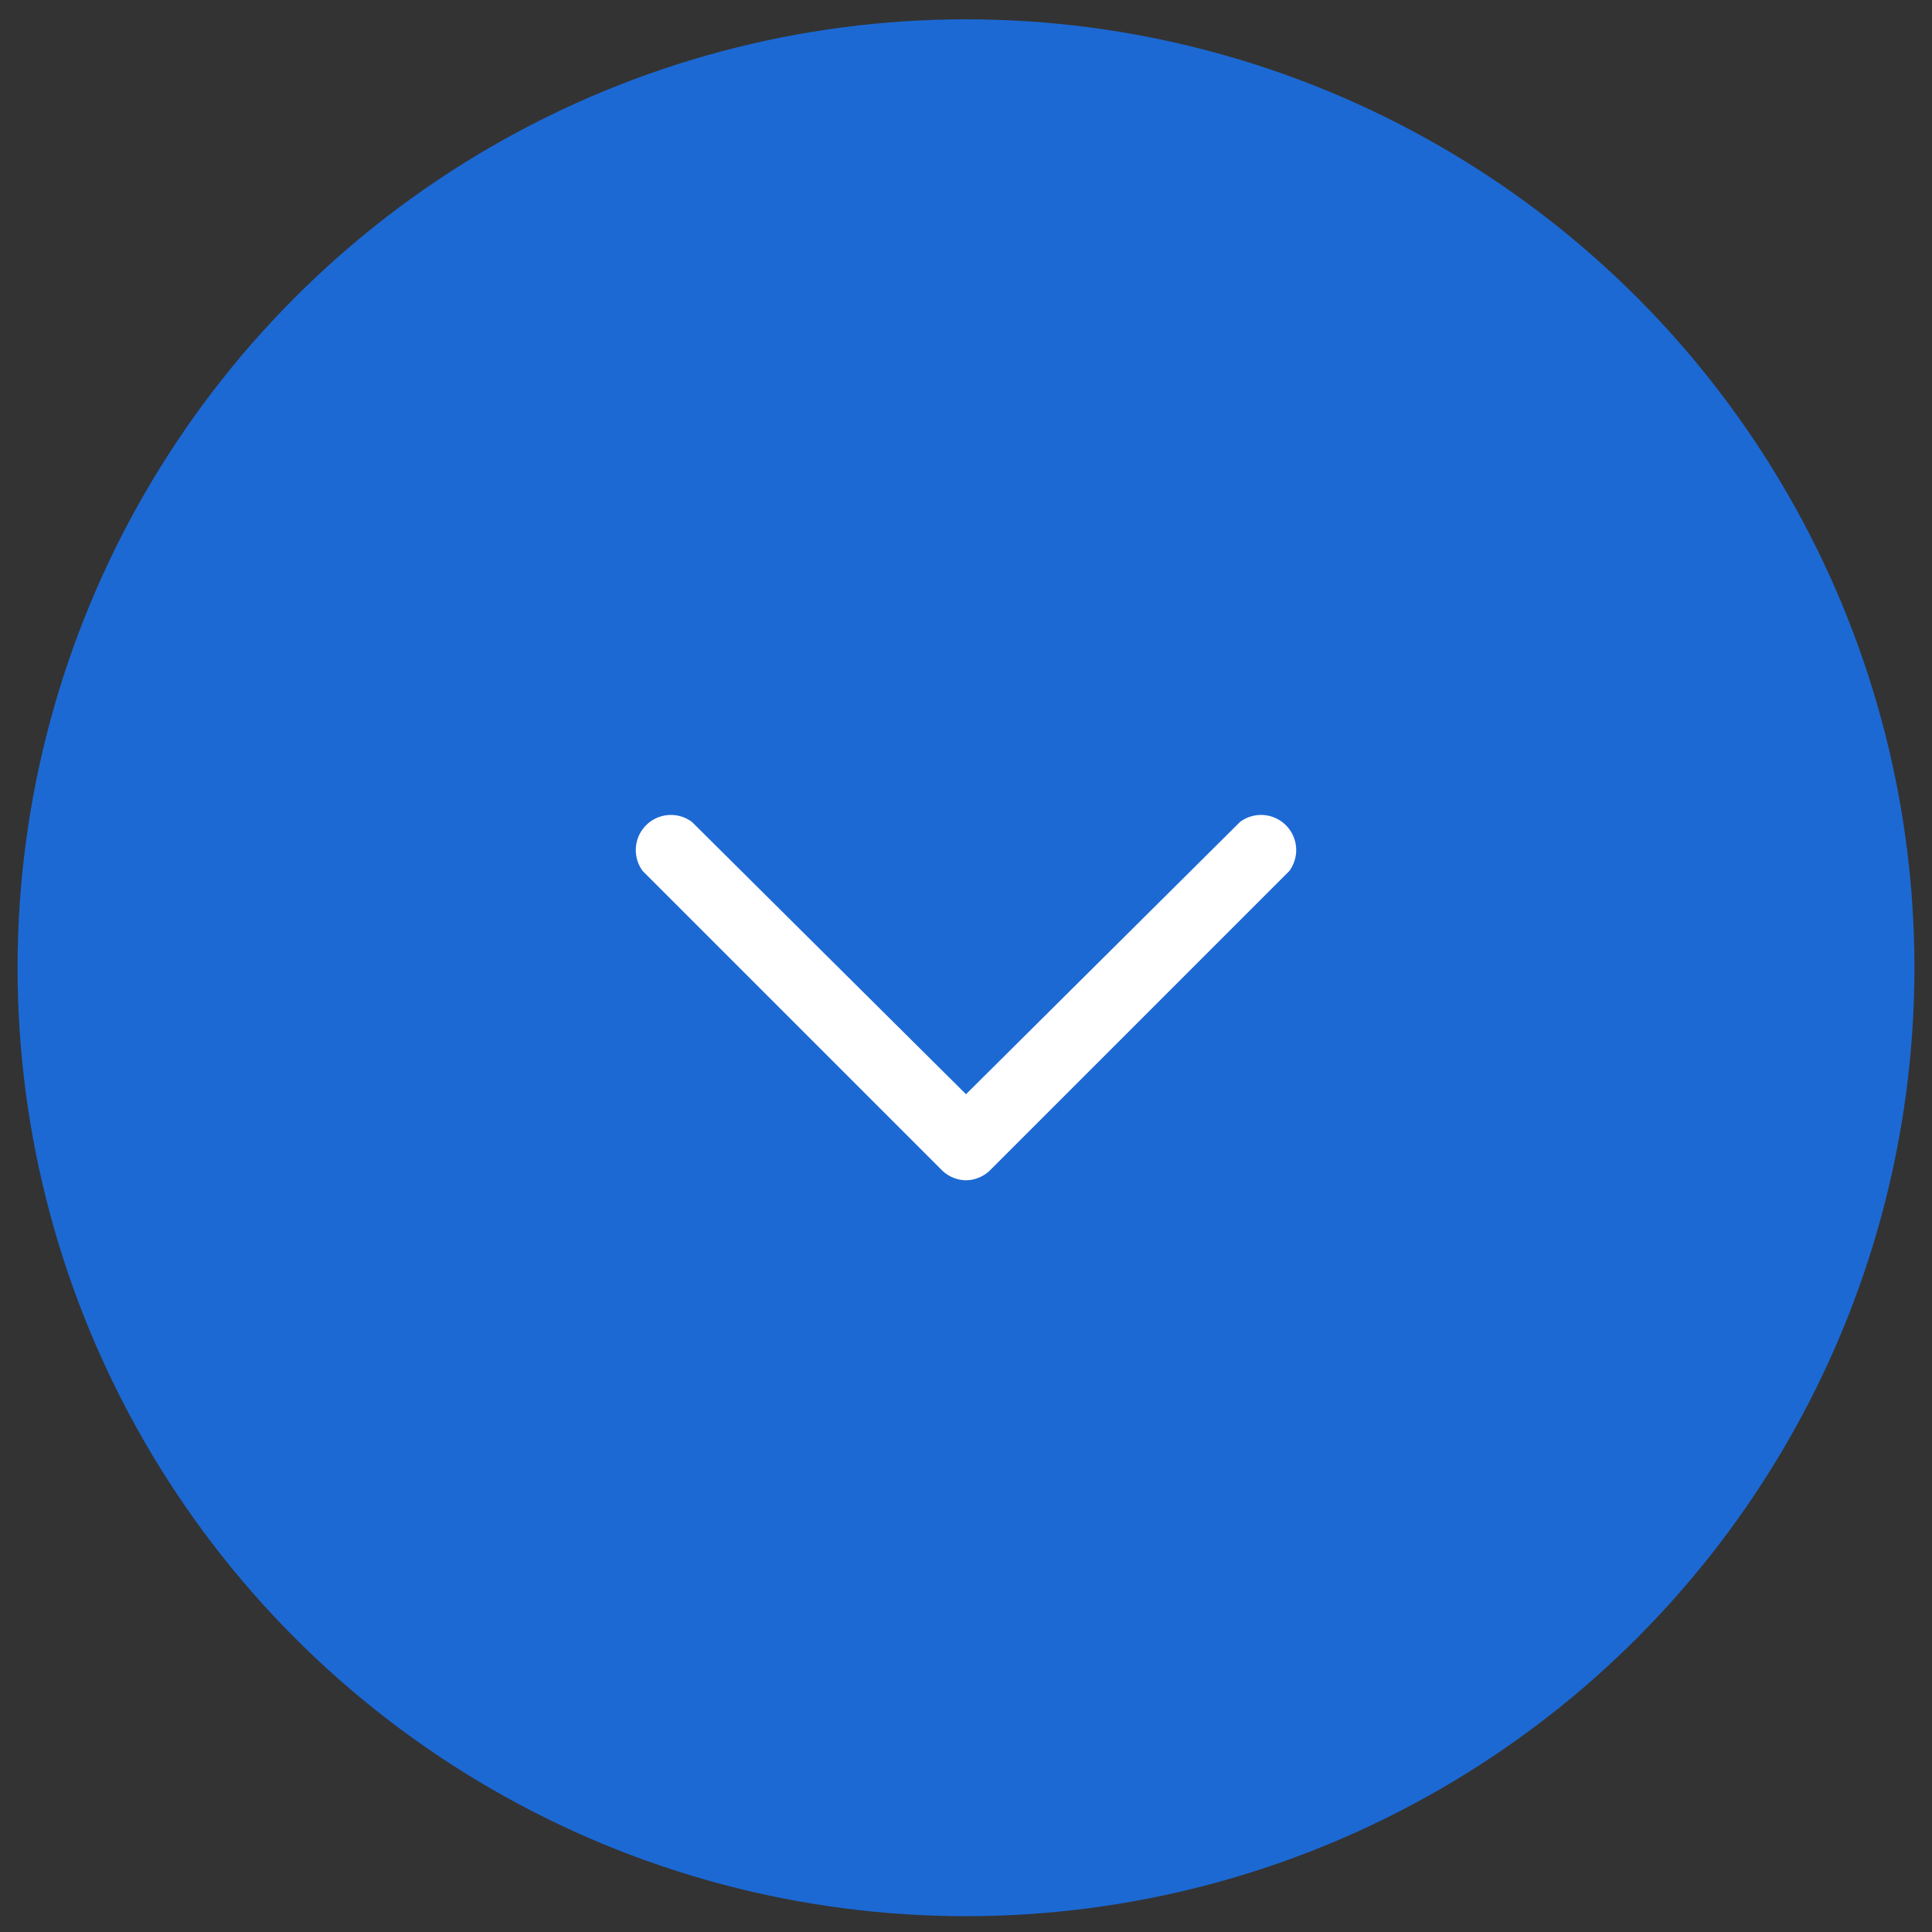 <svg xmlns="http://www.w3.org/2000/svg" id="b1bb393d-94b6-4420-b5e1-92da4a2e2e55" data-name="Layer 1" viewBox="0 0 110 110"><rect x="0" y="0" width="110" height="110" fill="#333333" stroke="none"/><defs><style>.f977a225-49a5-4052-b1c4-abb1b78370c8{fill:#1c69d4;}.bc28c165-ae7b-4d8c-b953-3f17a8b20f64{fill:#fff;}</style></defs><circle id="a4f3d8eb-f8c6-4146-b4a9-92fded960fde" data-name="Ellipse 134-2" class="f977a225-49a5-4052-b1c4-abb1b78370c8" cx="55" cy="55.1" r="54"></circle><g id="efbeae8b-e239-493e-aa4d-9f7aad87f401" data-name="Path 433"><path class="bc28c165-ae7b-4d8c-b953-3f17a8b20f64" d="M55,67.2h0a2,2,0,0,1-1.4-.6l-17-17a2,2,0,0,1,2.8-2.8L55,62.3,70.6,46.8a2,2,0,0,1,2.8,2.8l-17,17A2,2,0,0,1,55,67.2Z"></path></g></svg>